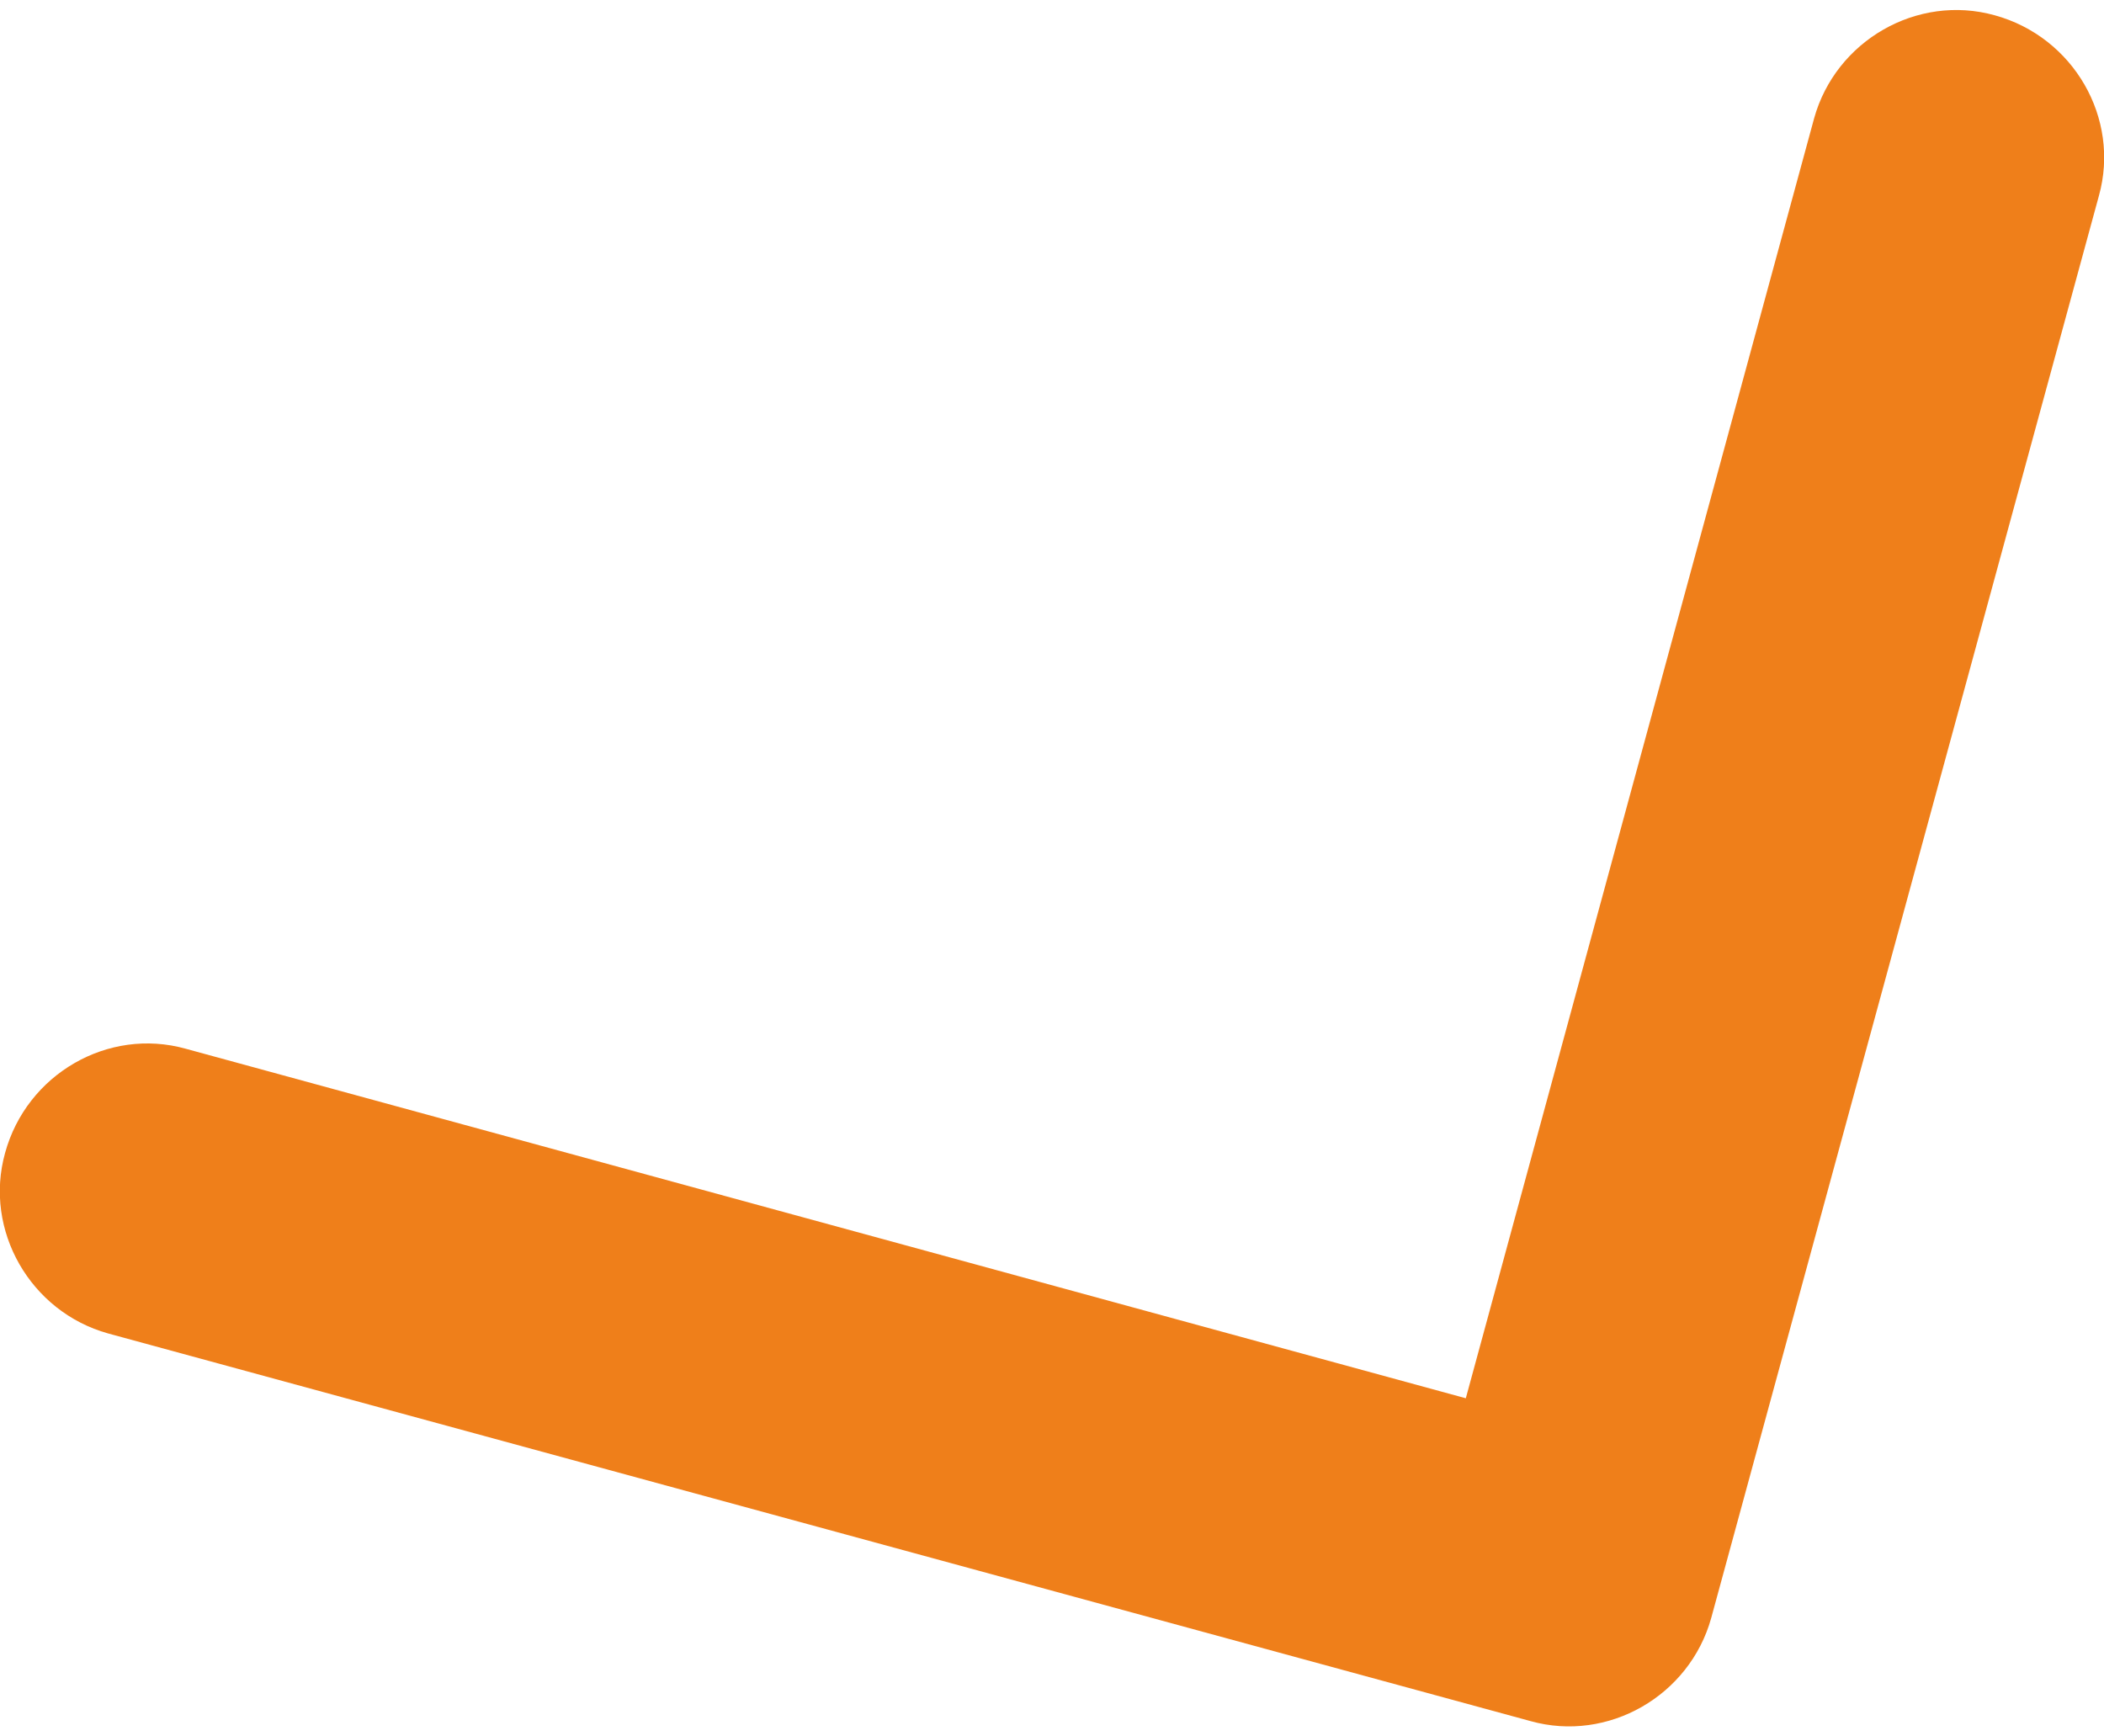 <?xml version="1.0" encoding="UTF-8"?> <!-- Creator: CorelDRAW 2018 (64-Bit) --> <svg xmlns="http://www.w3.org/2000/svg" xmlns:xlink="http://www.w3.org/1999/xlink" xml:space="preserve" width="63px" height="52px" style="shape-rendering:geometricPrecision; text-rendering:geometricPrecision; image-rendering:optimizeQuality; fill-rule:evenodd; clip-rule:evenodd" viewBox="0 0 16.55 13.5"> <defs> <style type="text/css"> <![CDATA[ .fil0 {fill:#EF7F1A} ]]> </style> </defs> <g id="Layer_x0020_1">  <path class="fil0" d="M1.46 8.17l10.07 2.75 2.74 -10.07c0.17,-0.61 0.81,-0.98 1.42,-0.81l0 0c0.62,0.17 0.99,0.81 0.82,1.42l-3.05 11.19 0 0c-0.17,0.61 -0.81,0.98 -1.42,0.81l-11.19 -3.05c-0.61,-0.17 -0.98,-0.81 -0.81,-1.42l0 0c0.17,-0.62 0.81,-0.99 1.42,-0.82z"></path> </g> </svg> 